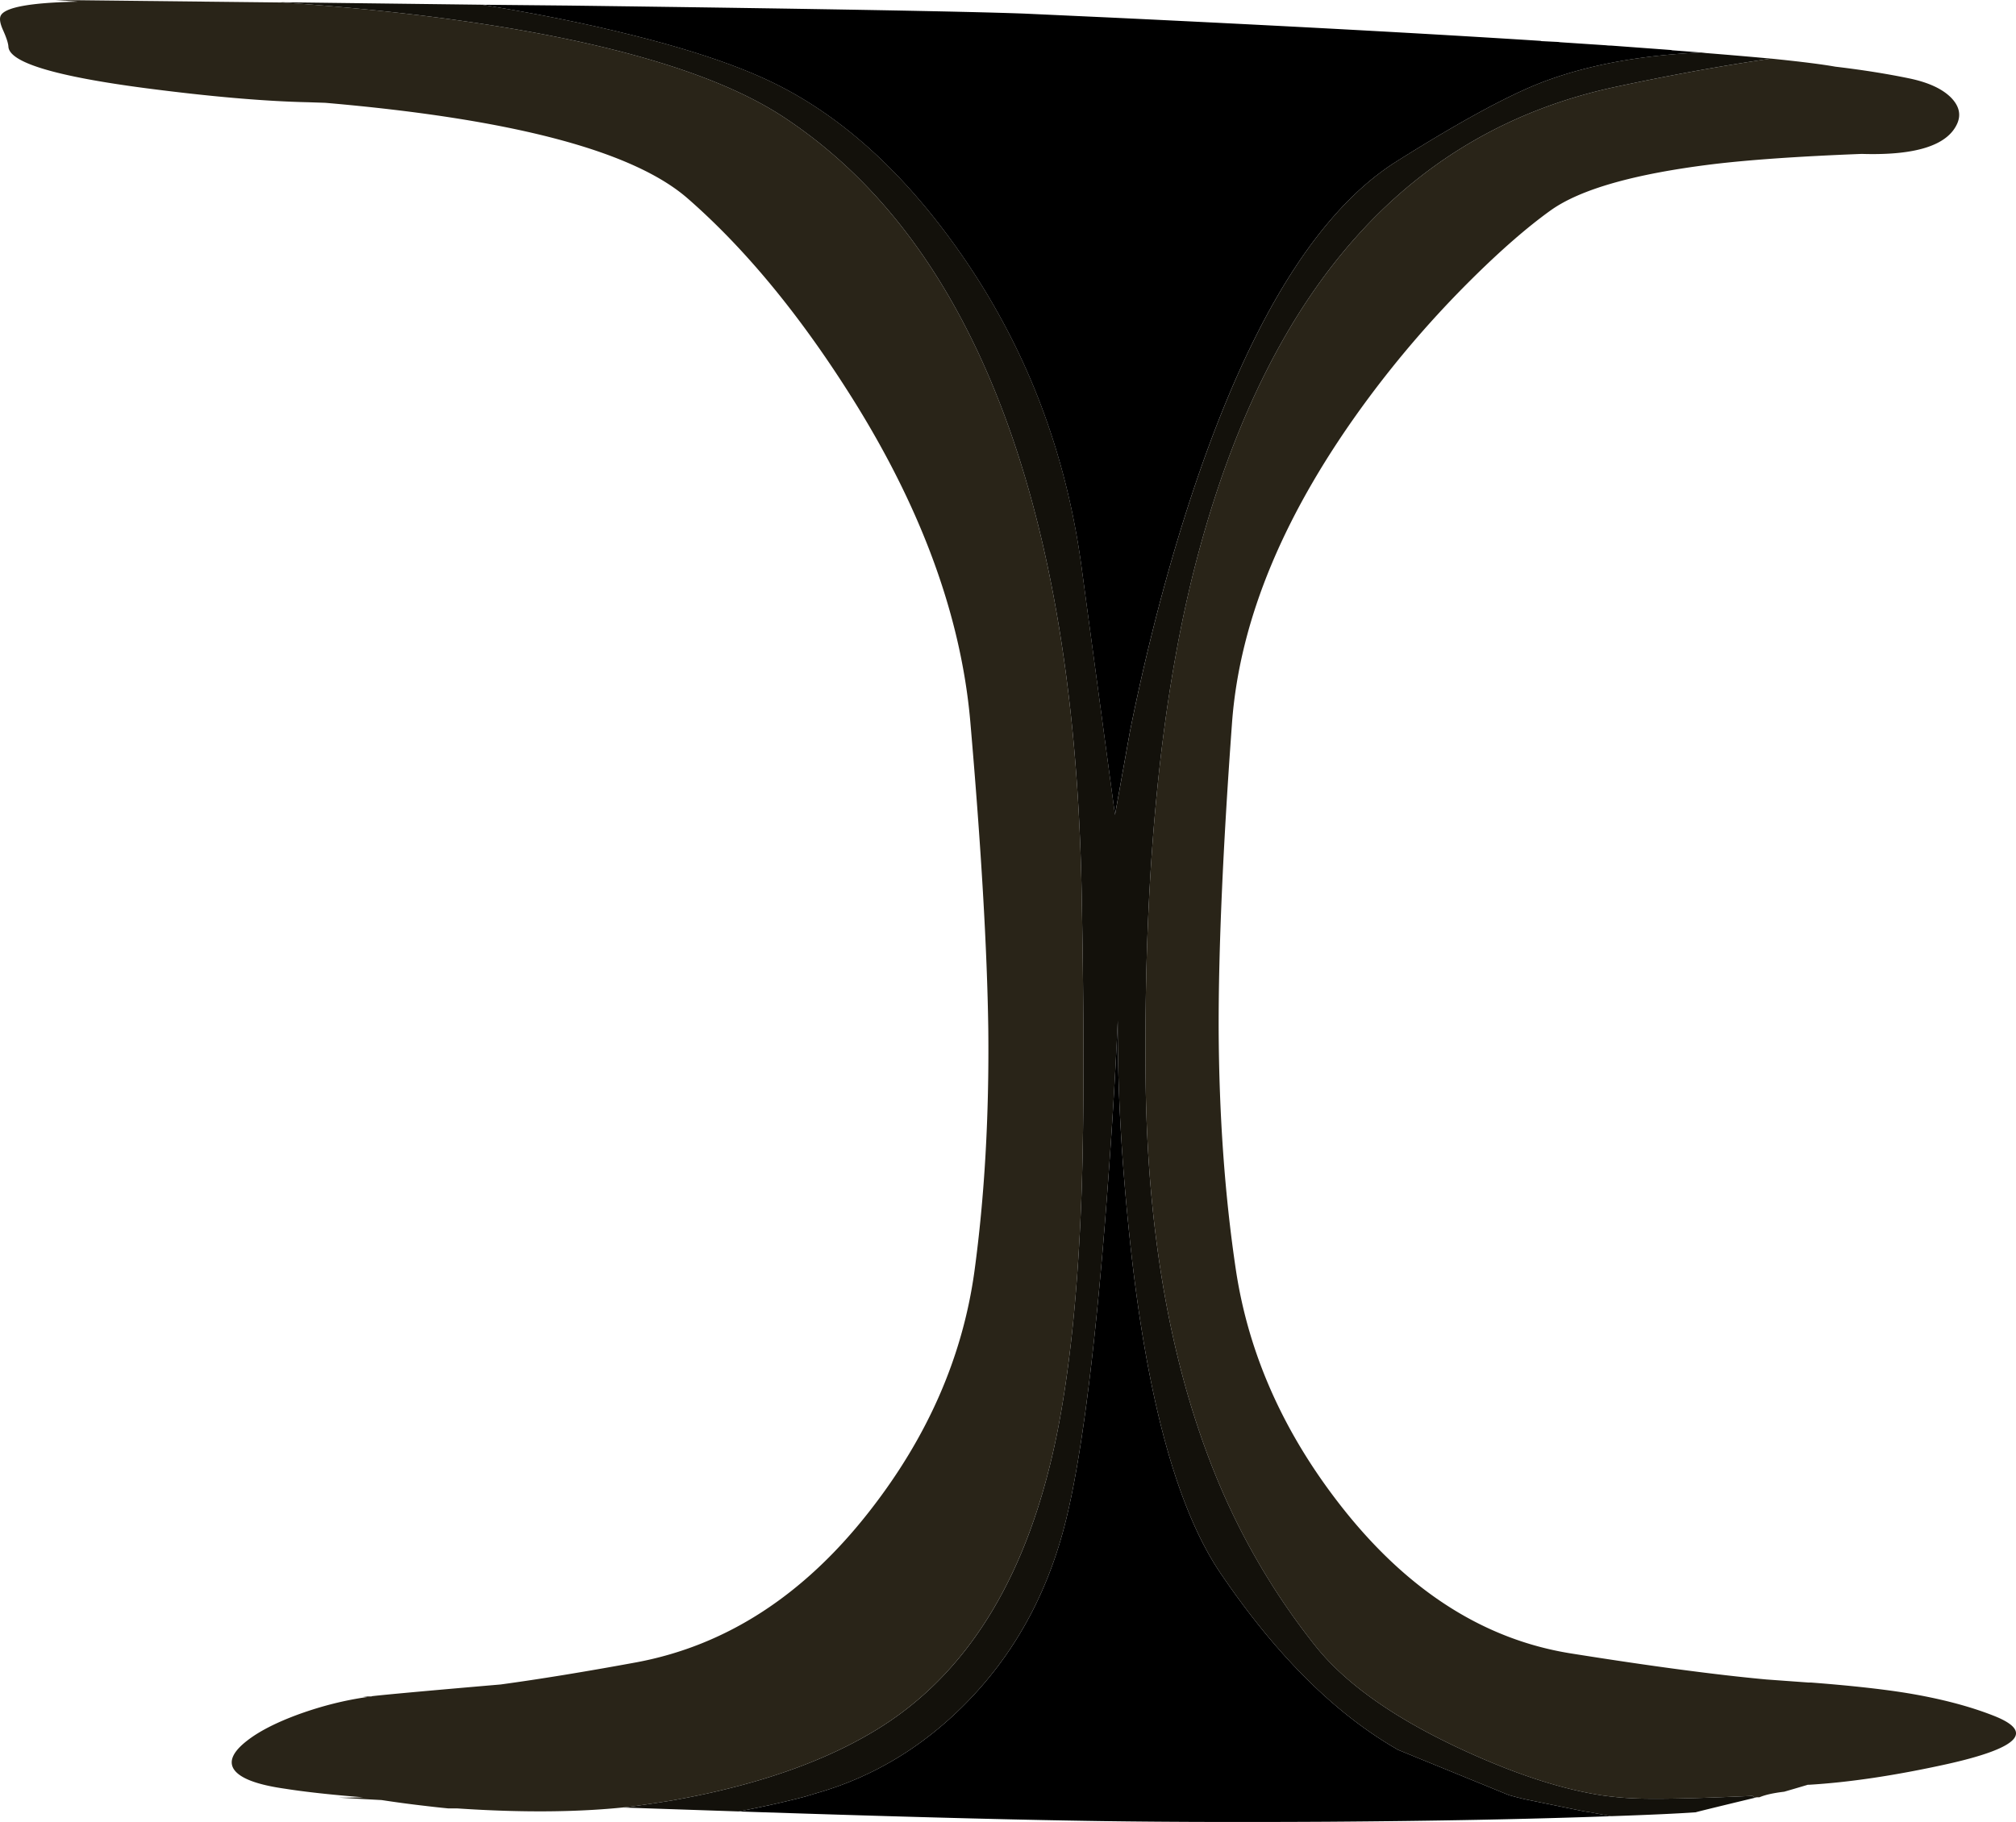 <svg xmlns="http://www.w3.org/2000/svg" viewBox="0 0 725.44 655.79"><g fill-rule="evenodd"><path d="M632.225 646.9h-.903a2.81 2.81 0 01-.698-.499c-20.464.933-34.6 1.232-42.398.899-3.604-.133-7.334-.469-11.201-1.001-14.468-2.134-31.035-7.465-49.703-16.002-25.062-11.463-43.1-24.13-54.096-37.997-16.47-20.732-29.37-43.633-38.701-68.701-14.399-38.53-21.831-83.965-22.3-136.3-.669-77.334 5.932-141.025 19.8-191.1 26.001-94.137 75.732-149.1 149.2-164.9 19.531-4.199 38.197-7.598 56-10.2h.097c10.538 1.065 18.233 2.031 23.102 2.9 9.605 1.134 18.437 2.535 26.503 4.2 6.798 1.401 11.798 3.666 15 6.801 3 2.999 3.8 6.133 2.398 9.4-3.466 7.934-14.931 11.601-34.399 11-22.397.865-40.235 2.1-53.501 3.696-28.268 3.473-47.73 9.005-58.399 16.603-8.466 6.064-18.1 14.467-28.901 25.2a375.41 375.41 0 00-36.699 42.402c-30 40.464-46.367 79.463-49.102 116.997-3.266 44.8-4.863 81.47-4.8 110 .137 31.133 2.202 60.068 6.201 86.802 4.6 30.532 17.398 59.101 38.399 85.698 23.604 29.868 50.932 47.3 82.002 52.3 28.867 4.605 52.368 7.735 70.498 9.4l15.2 1.103h.899c13.803 1.064 25.102 2.299 33.9 3.696 12.334 2.002 22.97 4.77 31.9 8.3 14.668 5.802 8.97 11.602-17.1 17.403-18.467 4.067-34.966 6.534-49.502 7.397h-.4a770.627 770.627 0 01-8.496 2.5c-3.935.47-6.899 1.133-8.901 2.003h-.899zm-405.5 3.397c-17.875 2.003-38.6 2.203-62.2.607h-3.203a330.74 330.74 0 01-8.3-.904 402.523 402.523 0 01-15.7-2.1c-6.2-.326-11.406-.615-15.625-.874 1.465.039 4.542 0 9.224-.126h-.4c-11.596-.932-20.966-1.969-28.095-3.101-10.269-1.465-16.402-3.868-18.404-7.198-1.665-2.866-.063-6.201 4.8-10 4.4-3.466 10.733-6.698 19.004-9.701 8.198-2.935 16.333-4.966 24.399-6.099l-1.704-.2h3.101l.303-.102c5.2-.596 20.6-1.998 46.201-4.2 14.199-1.934 30.531-4.6 48.999-7.998 32.265-6.065 60.166-24.17 83.701-54.302 20.933-26.733 33.53-55.498 37.798-86.299 3.667-26.934 5.332-56.064 5-87.402-.4-28.6-2.569-65.562-6.499-110.898-3.404-38.135-17.866-77.335-43.404-117.597-18.466-29.137-37.895-52.604-58.295-70.402-19.669-17.133-63.135-28.603-130.4-34.398l-6.001-.2c-15.795-.338-35.429-2.037-58.896-5.104C19.726 27.43 3.36 22.466 3.027 16.803c-.068-1.27-.732-3.302-1.997-6.104-1-2.266-1.269-3.931-.8-5C1.626 2.633 10.894.933 28.027.6L19.927 0l81.802.899c37.935 2.602 71.298 6.836 100.097 12.7 35.801 7.334 62.603 16.9 80.4 28.701 31.866 21.069 56.7 52.833 74.503 95.298 20.268 48.203 31.098 109.433 32.5 183.7.863 45.4.863 81.132 0 107.202-1.202 34.268-4.068 62.998-8.604 86.201C370.337 566.9 348.212 603.1 314.212 623.3c-18.937 11.333-43.175 19.599-72.7 24.8a662.716 662.716 0 01-12.6 1.899l-2.197.297h-.005z" fill="#292418"/><path d="M632.225 646.9c-14.938 3.599-22.275 5.4-22 5.4-6.538.464-16.7.932-30.5 1.401l-7.5-1.401c-.869-.133-1.704-.269-2.5-.4l-21-4.303a118.527 118.527 0 01-5.801-1.498L503.02 629.8l-.996-.601a113.151 113.151 0 01-3.804-2.299c-20.795-13.066-40.464-33.268-58.999-60.601-15.8-23.335-26.698-63.502-32.7-120.498-2.998-28.467-4.433-54.634-4.297-78.501-1 22.534-2.568 47.134-4.701 73.799-4.332 53.335-9.434 90.4-15.299 111.201-6.738 23.997-18.4 44.364-35 61.097-15.338 15.47-33 26.104-53 31.9-.131 0-.23.034-.298.102-.532.132-1.098.298-1.7.498-.732.2-1.503.435-2.298.698-7.066 1.871-15.104 3.667-24.103 5.401l-41.401-1.396a30.32 30.32 0 002.3-.304l2.202-.297a649.1 649.1 0 0012.598-1.899c29.536-5.201 53.769-13.468 72.7-24.8 33.999-20.2 56.132-56.401 66.401-108.604 4.531-23.199 7.398-51.934 8.599-86.196.869-26.07.869-61.803 0-107.203-1.396-74.267-12.231-135.5-32.5-183.7-17.798-42.465-42.631-74.232-74.498-95.297-17.802-11.801-44.598-21.368-80.4-28.701C173.024 7.735 139.66 3.5 101.725.899A10.187 10.187 0 00100.626.8l72.798.898c18.936 3.067 36.367 6.567 52.3 10.503 21.47 5.264 38.632 10.962 51.503 17.1 25.402 12.13 48.33 32.934 68.8 62.397 23.198 33.398 37.598 70.933 43.198 112.603l12.002 89 5.4-30.103c4.932-24.464 10.733-47.73 17.398-69.8 21.332-70.464 47.402-115.499 78.197-135.1 22.535-14.2 39.938-23.702 52.203-28.502 16.201-6.265 35.435-9.897 57.7-10.898.601.063 1.201.132 1.802.2 7.465.601 14.13 1.167 20 1.7l3.295.297c-17.797 2.603-36.463 6.001-55.995 10.2-73.467 15.801-123.203 70.766-149.2 164.9-13.862 50.064-20.463 113.77-19.8 191.1.47 52.334 7.902 97.769 22.3 136.3 9.337 25.069 22.237 47.969 38.702 68.701 11.001 13.868 29.034 26.534 54.101 37.998 18.668 8.536 35.235 13.867 49.698 16.001 3.867.533 7.602.869 11.2 1.001 7.803.333 21.935.034 42.403-.898.2.2.43.366.699.498h.902z" fill="#13110b"/><path d="M173.412 1.702l31.202.304c88.135 1.133 142.875 2.099 164.2 2.9l30.4 1.396c61.734 2.935 113.432 5.733 155.1 8.404l.4.098 5.996.297.704.103 16.596 1.098c.4.07.971.103 1.704.103l21.597 1.597.4.103c3.604.267 7.065.531 10.4.8-22.265 1.001-41.499 4.634-57.7 10.899-12.265 4.8-29.667 14.301-52.197 28.501-30.8 19.599-56.87 64.634-78.203 135.1-6.665 22.07-12.466 45.336-17.397 69.8l-5.4 30.102-12.003-88.998c-5.6-41.67-20-79.205-43.199-112.604-20.468-29.467-43.397-50.267-68.798-62.396-12.867-6.134-30.034-11.836-51.499-17.1-15.938-3.936-33.369-7.436-52.305-10.504zm406.313 652c-29.204 1.065-63.3 1.734-102.299 1.998-35.67.2-66.07.067-91.201-.401-28.068-.464-68.204-1.563-120.401-3.295 8.999-1.734 17.036-3.535 24.102-5.402a37.534 37.534 0 012.299-.697 23.17 23.17 0 011.7-.504c.068-.067.166-.102.297-.102 20-5.795 37.667-16.43 53.003-31.894 16.598-16.734 28.268-37.105 35-61.104 5.865-20.801 10.967-57.866 15.299-111.201 2.134-26.665 3.701-51.265 4.701-73.799-.136 23.868 1.299 50.034 4.298 78.502 6 56.996 16.898 97.167 32.7 120.497 18.535 27.334 38.203 47.535 58.998 60.601 1.27.8 2.535 1.568 3.804 2.299l.996.601 39.9 16.299c1.865.538 3.799 1.035 5.801 1.504l21 4.302c.797.132 1.632.263 2.5.395l7.5 1.402z"/></g></svg>